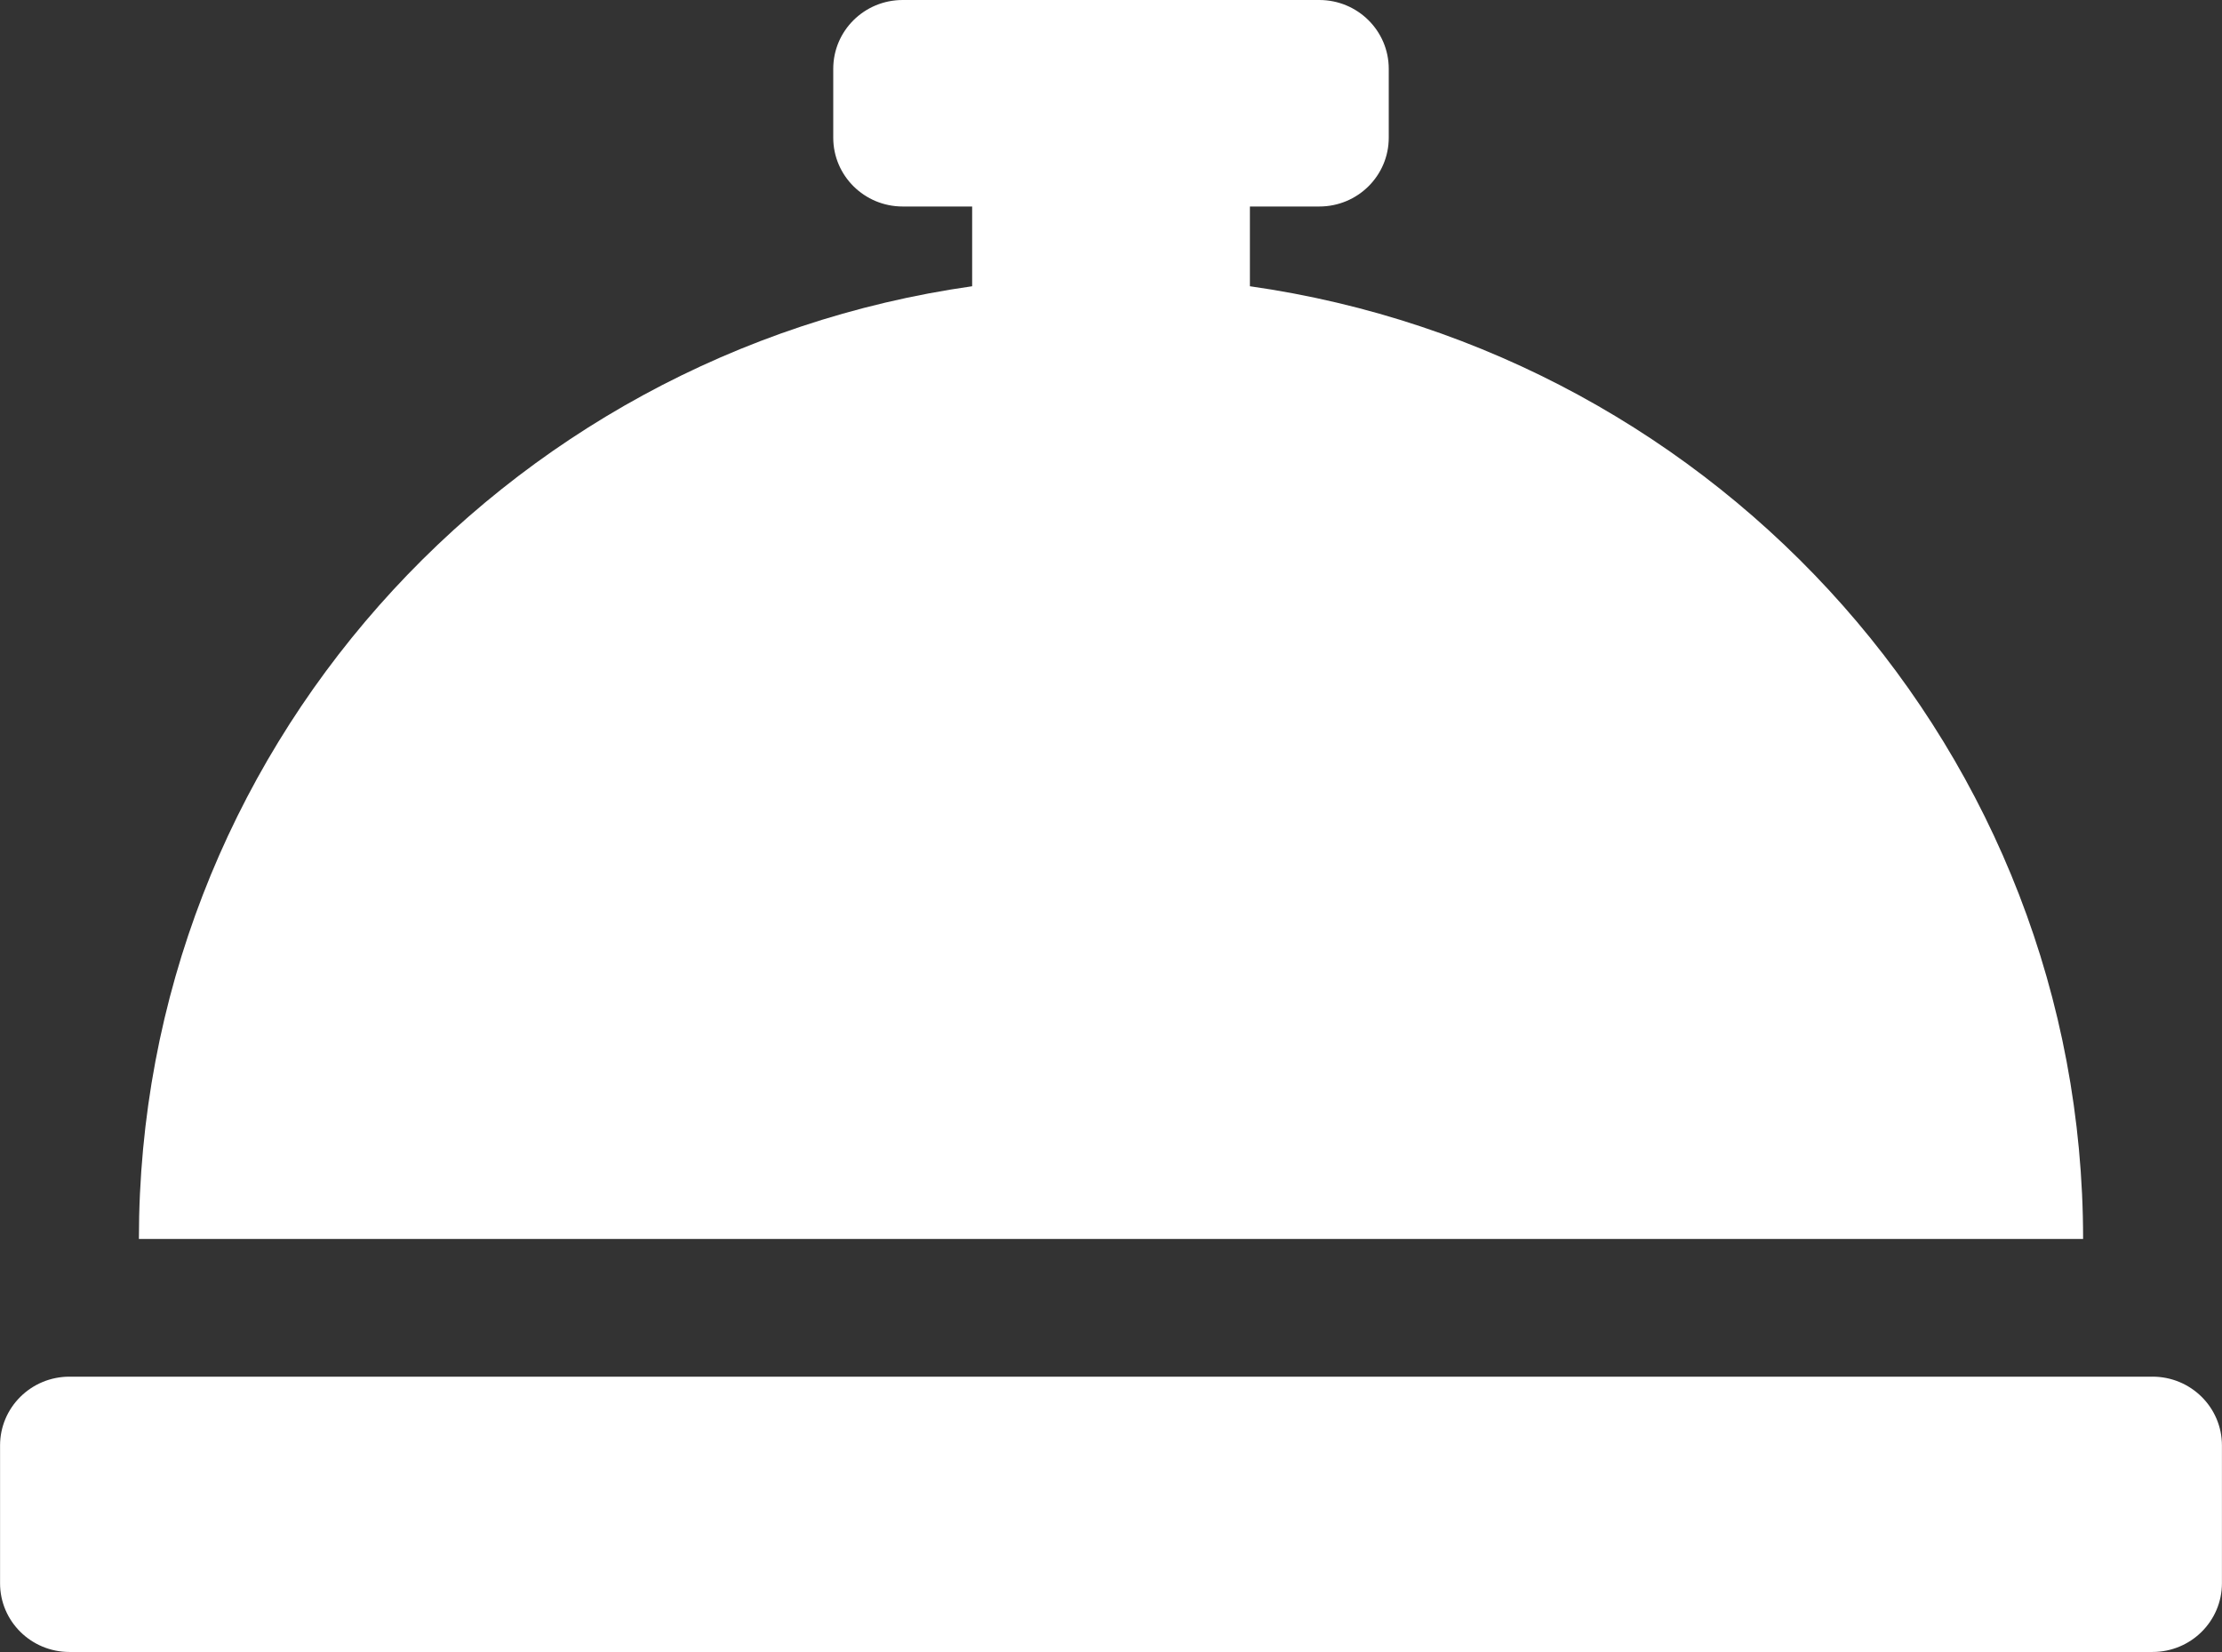 <svg width="39" height="29" fill="none" xmlns="http://www.w3.org/2000/svg"><rect width="100%" height="100%" fill="#333333" stroke="none"/><path d="M21.938 5.025v-1.4h1.218c.674 0 1.219-.54 1.219-1.208V1.208C24.375.541 23.83 0 23.156 0h-7.312c-.674 0-1.219.54-1.219 1.208v1.209c0 .667.545 1.208 1.219 1.208h1.219v1.4C8.796 6.201 2.438 13.23 2.438 21.75h34.124c0-8.52-6.36-15.549-14.624-16.725ZM37.78 24.167H1.22c-.674 0-1.219.54-1.219 1.208v2.417C0 28.459.545 29 1.219 29H37.78c.674 0 1.219-.54 1.219-1.208v-2.417c0-.668-.545-1.208-1.219-1.208Z" fill="#fff"/></svg>